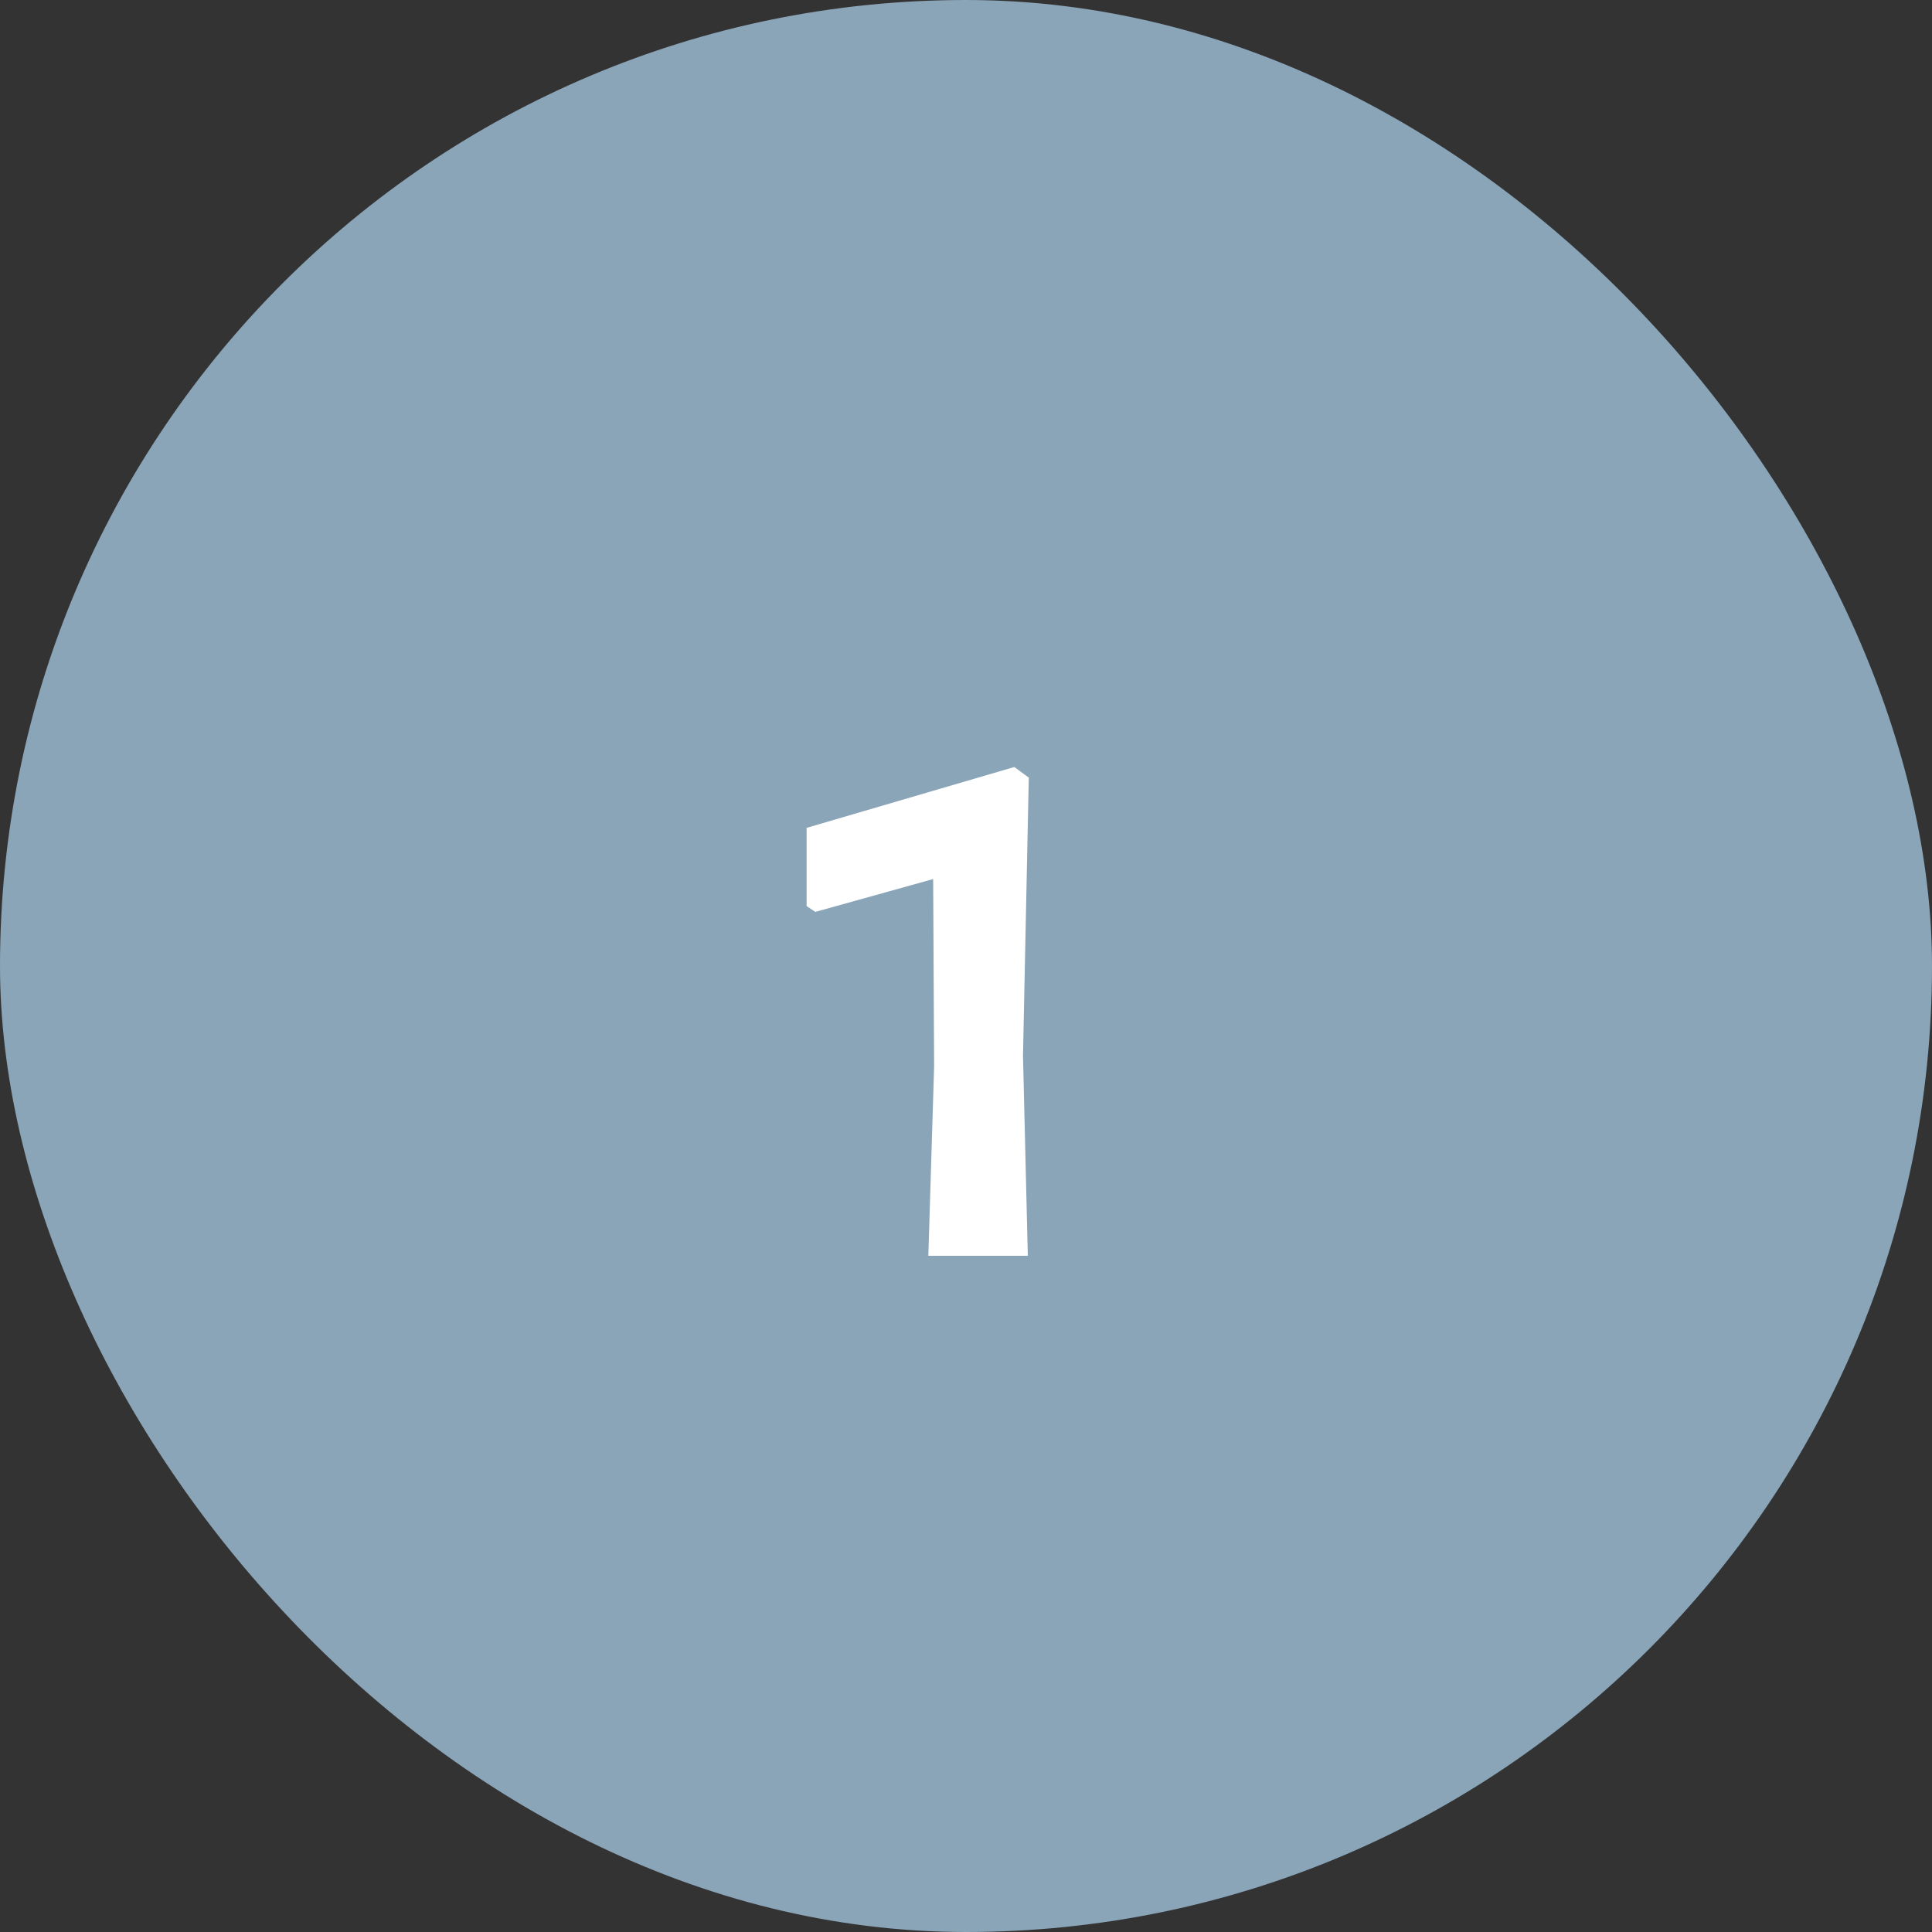<svg xmlns="http://www.w3.org/2000/svg" width="80" height="80" fill="none"><rect width="100%" height="100%" fill="#333333" stroke="none"/><rect width="80" height="80" fill="#8AA4B8" rx="40"/><path fill="#fff" d="m42.6 32.2-.24 11.52.2 8.28h-4.12l.24-7.84-.04-7.76-4.88 1.36-.36-.24v-3.24l8.6-2.52z"/></svg>